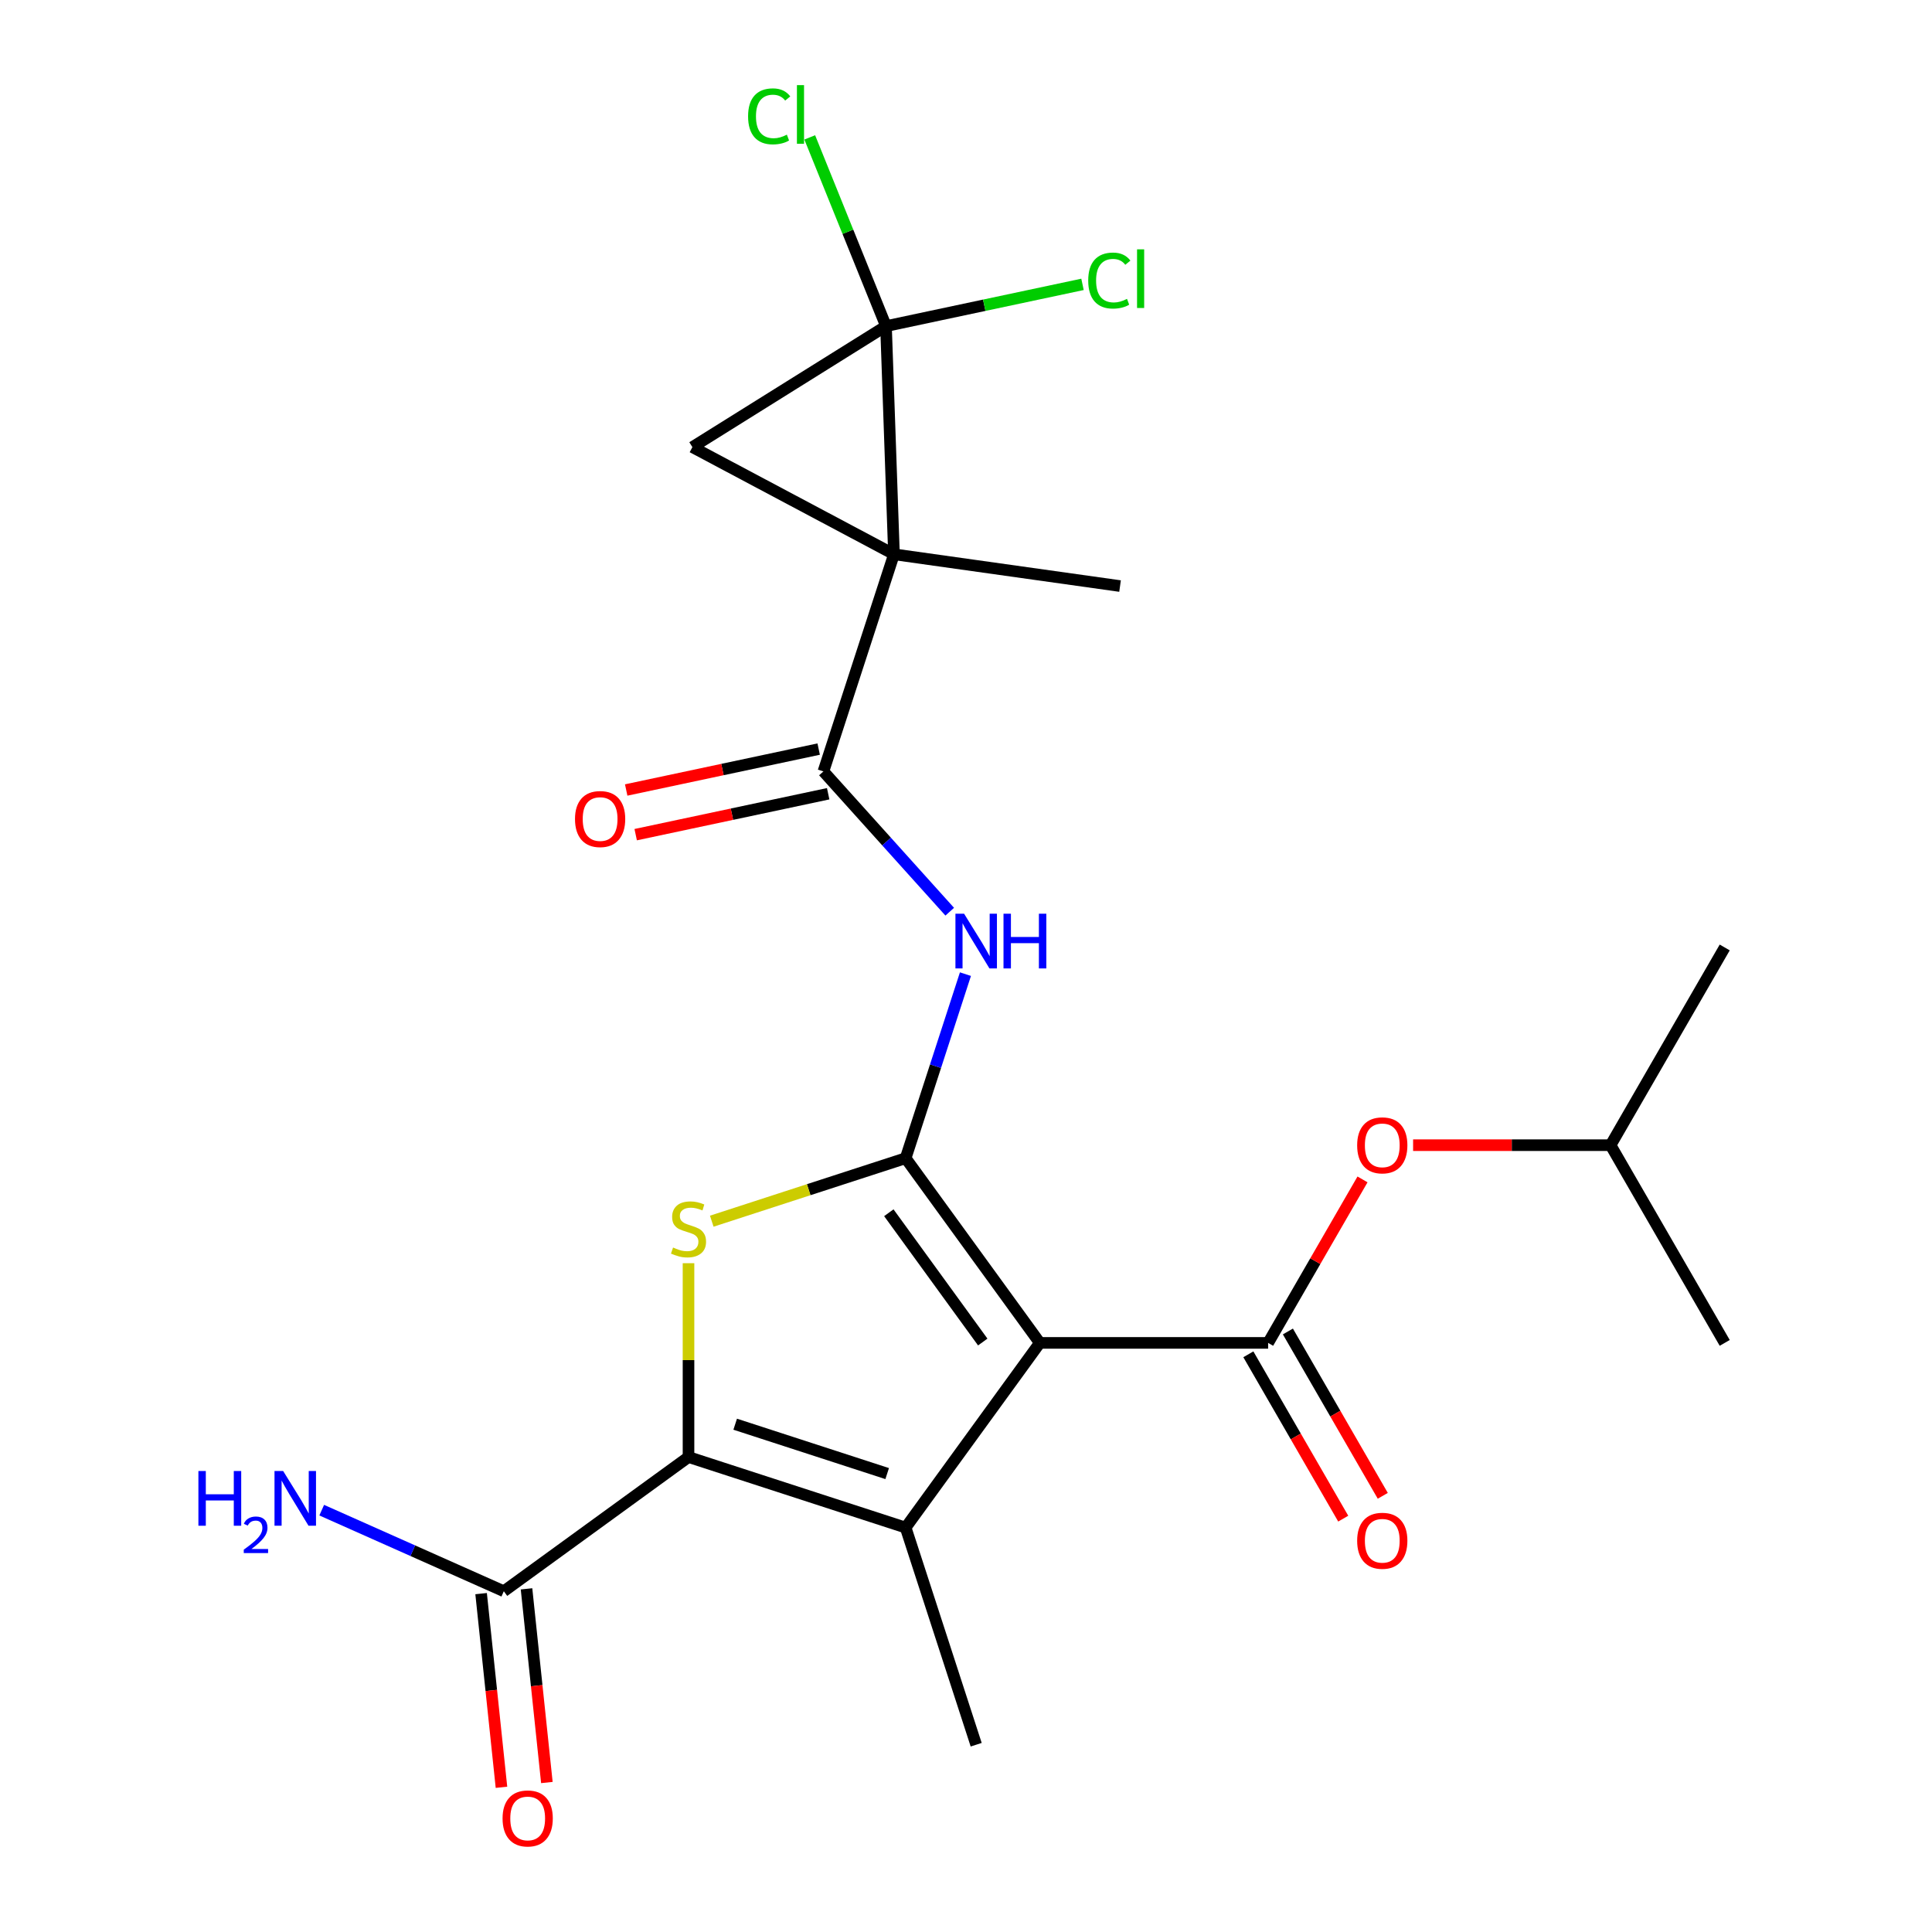 <?xml version='1.0' encoding='iso-8859-1'?>
<svg version='1.1' baseProfile='full'
              xmlns='http://www.w3.org/2000/svg'
                      xmlns:rdkit='http://www.rdkit.org/xml'
                      xmlns:xlink='http://www.w3.org/1999/xlink'
                  xml:space='preserve'
width='1000px' height='1000px' viewBox='0 0 1000 1000'>
<!-- END OF HEADER -->
<rect style='opacity:1.0;fill:#FFFFFF;stroke:none' width='1000' height='1000' x='0' y='0'> </rect>
<path class='bond-2' d='M 462.718,286.899 L 458.594,168.805' style='fill:none;fill-rule:evenodd;stroke:#000000;stroke-width:6px;stroke-linecap:butt;stroke-linejoin:miter;stroke-opacity:1' />
<path class='bond-6' d='M 462.718,286.899 L 358.383,231.424' style='fill:none;fill-rule:evenodd;stroke:#000000;stroke-width:6px;stroke-linecap:butt;stroke-linejoin:miter;stroke-opacity:1' />
<path class='bond-8' d='M 462.718,286.899 L 426.202,399.283' style='fill:none;fill-rule:evenodd;stroke:#000000;stroke-width:6px;stroke-linecap:butt;stroke-linejoin:miter;stroke-opacity:1' />
<path class='bond-17' d='M 462.718,286.899 L 579.735,303.345' style='fill:none;fill-rule:evenodd;stroke:#000000;stroke-width:6px;stroke-linecap:butt;stroke-linejoin:miter;stroke-opacity:1' />
<path class='bond-0' d='M 538.212,695.08 L 468.756,599.481' style='fill:none;fill-rule:evenodd;stroke:#000000;stroke-width:6px;stroke-linecap:butt;stroke-linejoin:miter;stroke-opacity:1' />
<path class='bond-0' d='M 508.674,694.631 L 460.055,627.712' style='fill:none;fill-rule:evenodd;stroke:#000000;stroke-width:6px;stroke-linecap:butt;stroke-linejoin:miter;stroke-opacity:1' />
<path class='bond-3' d='M 538.212,695.08 L 468.756,790.678' style='fill:none;fill-rule:evenodd;stroke:#000000;stroke-width:6px;stroke-linecap:butt;stroke-linejoin:miter;stroke-opacity:1' />
<path class='bond-7' d='M 538.212,695.08 L 656.379,695.08' style='fill:none;fill-rule:evenodd;stroke:#000000;stroke-width:6px;stroke-linecap:butt;stroke-linejoin:miter;stroke-opacity:1' />
<path class='bond-1' d='M 468.756,599.481 L 484.233,551.846' style='fill:none;fill-rule:evenodd;stroke:#000000;stroke-width:6px;stroke-linecap:butt;stroke-linejoin:miter;stroke-opacity:1' />
<path class='bond-1' d='M 484.233,551.846 L 499.711,504.212' style='fill:none;fill-rule:evenodd;stroke:#0000FF;stroke-width:6px;stroke-linecap:butt;stroke-linejoin:miter;stroke-opacity:1' />
<path class='bond-5' d='M 468.756,599.481 L 418.581,615.783' style='fill:none;fill-rule:evenodd;stroke:#000000;stroke-width:6px;stroke-linecap:butt;stroke-linejoin:miter;stroke-opacity:1' />
<path class='bond-5' d='M 418.581,615.783 L 368.407,632.086' style='fill:none;fill-rule:evenodd;stroke:#CCCC00;stroke-width:6px;stroke-linecap:butt;stroke-linejoin:miter;stroke-opacity:1' />
<path class='bond-14' d='M 458.594,168.805 L 509.449,157.995' style='fill:none;fill-rule:evenodd;stroke:#000000;stroke-width:6px;stroke-linecap:butt;stroke-linejoin:miter;stroke-opacity:1' />
<path class='bond-14' d='M 509.449,157.995 L 560.304,147.186' style='fill:none;fill-rule:evenodd;stroke:#00CC00;stroke-width:6px;stroke-linecap:butt;stroke-linejoin:miter;stroke-opacity:1' />
<path class='bond-15' d='M 458.594,168.805 L 438.858,119.957' style='fill:none;fill-rule:evenodd;stroke:#000000;stroke-width:6px;stroke-linecap:butt;stroke-linejoin:miter;stroke-opacity:1' />
<path class='bond-15' d='M 438.858,119.957 L 419.122,71.109' style='fill:none;fill-rule:evenodd;stroke:#00CC00;stroke-width:6px;stroke-linecap:butt;stroke-linejoin:miter;stroke-opacity:1' />
<path class='bond-23' d='M 458.594,168.805 L 358.383,231.424' style='fill:none;fill-rule:evenodd;stroke:#000000;stroke-width:6px;stroke-linecap:butt;stroke-linejoin:miter;stroke-opacity:1' />
<path class='bond-19' d='M 468.756,790.678 L 505.271,903.062' style='fill:none;fill-rule:evenodd;stroke:#000000;stroke-width:6px;stroke-linecap:butt;stroke-linejoin:miter;stroke-opacity:1' />
<path class='bond-24' d='M 468.756,790.678 L 356.373,754.163' style='fill:none;fill-rule:evenodd;stroke:#000000;stroke-width:6px;stroke-linecap:butt;stroke-linejoin:miter;stroke-opacity:1' />
<path class='bond-24' d='M 459.201,762.725 L 380.533,737.164' style='fill:none;fill-rule:evenodd;stroke:#000000;stroke-width:6px;stroke-linecap:butt;stroke-linejoin:miter;stroke-opacity:1' />
<path class='bond-4' d='M 356.373,754.163 L 356.373,703.997' style='fill:none;fill-rule:evenodd;stroke:#000000;stroke-width:6px;stroke-linecap:butt;stroke-linejoin:miter;stroke-opacity:1' />
<path class='bond-4' d='M 356.373,703.997 L 356.373,653.83' style='fill:none;fill-rule:evenodd;stroke:#CCCC00;stroke-width:6px;stroke-linecap:butt;stroke-linejoin:miter;stroke-opacity:1' />
<path class='bond-10' d='M 356.373,754.163 L 260.774,823.62' style='fill:none;fill-rule:evenodd;stroke:#000000;stroke-width:6px;stroke-linecap:butt;stroke-linejoin:miter;stroke-opacity:1' />
<path class='bond-11' d='M 656.379,695.08 L 680.807,652.769' style='fill:none;fill-rule:evenodd;stroke:#000000;stroke-width:6px;stroke-linecap:butt;stroke-linejoin:miter;stroke-opacity:1' />
<path class='bond-11' d='M 680.807,652.769 L 705.235,610.458' style='fill:none;fill-rule:evenodd;stroke:#FF0000;stroke-width:6px;stroke-linecap:butt;stroke-linejoin:miter;stroke-opacity:1' />
<path class='bond-12' d='M 646.146,700.988 L 670.701,743.519' style='fill:none;fill-rule:evenodd;stroke:#000000;stroke-width:6px;stroke-linecap:butt;stroke-linejoin:miter;stroke-opacity:1' />
<path class='bond-12' d='M 670.701,743.519 L 695.256,786.049' style='fill:none;fill-rule:evenodd;stroke:#FF0000;stroke-width:6px;stroke-linecap:butt;stroke-linejoin:miter;stroke-opacity:1' />
<path class='bond-12' d='M 666.613,689.171 L 691.168,731.702' style='fill:none;fill-rule:evenodd;stroke:#000000;stroke-width:6px;stroke-linecap:butt;stroke-linejoin:miter;stroke-opacity:1' />
<path class='bond-12' d='M 691.168,731.702 L 715.723,774.232' style='fill:none;fill-rule:evenodd;stroke:#FF0000;stroke-width:6px;stroke-linecap:butt;stroke-linejoin:miter;stroke-opacity:1' />
<path class='bond-9' d='M 426.202,399.283 L 458.89,435.586' style='fill:none;fill-rule:evenodd;stroke:#000000;stroke-width:6px;stroke-linecap:butt;stroke-linejoin:miter;stroke-opacity:1' />
<path class='bond-9' d='M 458.89,435.586 L 491.577,471.889' style='fill:none;fill-rule:evenodd;stroke:#0000FF;stroke-width:6px;stroke-linecap:butt;stroke-linejoin:miter;stroke-opacity:1' />
<path class='bond-13' d='M 423.746,387.724 L 373.93,398.313' style='fill:none;fill-rule:evenodd;stroke:#000000;stroke-width:6px;stroke-linecap:butt;stroke-linejoin:miter;stroke-opacity:1' />
<path class='bond-13' d='M 373.93,398.313 L 324.115,408.901' style='fill:none;fill-rule:evenodd;stroke:#FF0000;stroke-width:6px;stroke-linecap:butt;stroke-linejoin:miter;stroke-opacity:1' />
<path class='bond-13' d='M 428.659,410.841 L 378.844,421.43' style='fill:none;fill-rule:evenodd;stroke:#000000;stroke-width:6px;stroke-linecap:butt;stroke-linejoin:miter;stroke-opacity:1' />
<path class='bond-13' d='M 378.844,421.43 L 329.029,432.018' style='fill:none;fill-rule:evenodd;stroke:#FF0000;stroke-width:6px;stroke-linecap:butt;stroke-linejoin:miter;stroke-opacity:1' />
<path class='bond-16' d='M 249.022,824.855 L 254.29,874.977' style='fill:none;fill-rule:evenodd;stroke:#000000;stroke-width:6px;stroke-linecap:butt;stroke-linejoin:miter;stroke-opacity:1' />
<path class='bond-16' d='M 254.29,874.977 L 259.558,925.1' style='fill:none;fill-rule:evenodd;stroke:#FF0000;stroke-width:6px;stroke-linecap:butt;stroke-linejoin:miter;stroke-opacity:1' />
<path class='bond-16' d='M 272.526,822.384 L 277.794,872.507' style='fill:none;fill-rule:evenodd;stroke:#000000;stroke-width:6px;stroke-linecap:butt;stroke-linejoin:miter;stroke-opacity:1' />
<path class='bond-16' d='M 277.794,872.507 L 283.062,922.63' style='fill:none;fill-rule:evenodd;stroke:#FF0000;stroke-width:6px;stroke-linecap:butt;stroke-linejoin:miter;stroke-opacity:1' />
<path class='bond-18' d='M 260.774,823.62 L 213.646,802.637' style='fill:none;fill-rule:evenodd;stroke:#000000;stroke-width:6px;stroke-linecap:butt;stroke-linejoin:miter;stroke-opacity:1' />
<path class='bond-18' d='M 213.646,802.637 L 166.517,781.654' style='fill:none;fill-rule:evenodd;stroke:#0000FF;stroke-width:6px;stroke-linecap:butt;stroke-linejoin:miter;stroke-opacity:1' />
<path class='bond-20' d='M 731.417,592.744 L 782.523,592.744' style='fill:none;fill-rule:evenodd;stroke:#FF0000;stroke-width:6px;stroke-linecap:butt;stroke-linejoin:miter;stroke-opacity:1' />
<path class='bond-20' d='M 782.523,592.744 L 833.629,592.744' style='fill:none;fill-rule:evenodd;stroke:#000000;stroke-width:6px;stroke-linecap:butt;stroke-linejoin:miter;stroke-opacity:1' />
<path class='bond-21' d='M 833.629,592.744 L 892.712,490.409' style='fill:none;fill-rule:evenodd;stroke:#000000;stroke-width:6px;stroke-linecap:butt;stroke-linejoin:miter;stroke-opacity:1' />
<path class='bond-22' d='M 833.629,592.744 L 892.712,695.08' style='fill:none;fill-rule:evenodd;stroke:#000000;stroke-width:6px;stroke-linecap:butt;stroke-linejoin:miter;stroke-opacity:1' />
<path  class='atom-6' d='M 348.373 645.716
Q 348.693 645.836, 350.013 646.396
Q 351.333 646.956, 352.773 647.316
Q 354.253 647.636, 355.693 647.636
Q 358.373 647.636, 359.933 646.356
Q 361.493 645.036, 361.493 642.756
Q 361.493 641.196, 360.693 640.236
Q 359.933 639.276, 358.733 638.756
Q 357.533 638.236, 355.533 637.636
Q 353.013 636.876, 351.493 636.156
Q 350.013 635.436, 348.933 633.916
Q 347.893 632.396, 347.893 629.836
Q 347.893 626.276, 350.293 624.076
Q 352.733 621.876, 357.533 621.876
Q 360.813 621.876, 364.533 623.436
L 363.613 626.516
Q 360.213 625.116, 357.653 625.116
Q 354.893 625.116, 353.373 626.276
Q 351.853 627.396, 351.893 629.356
Q 351.893 630.876, 352.653 631.796
Q 353.453 632.716, 354.573 633.236
Q 355.733 633.756, 357.653 634.356
Q 360.213 635.156, 361.733 635.956
Q 363.253 636.756, 364.333 638.396
Q 365.453 639.996, 365.453 642.756
Q 365.453 646.676, 362.813 648.796
Q 360.213 650.876, 355.853 650.876
Q 353.333 650.876, 351.413 650.316
Q 349.533 649.796, 347.293 648.876
L 348.373 645.716
' fill='#CCCC00'/>
<path  class='atom-10' d='M 499.011 472.938
L 508.291 487.938
Q 509.211 489.418, 510.691 492.098
Q 512.171 494.778, 512.251 494.938
L 512.251 472.938
L 516.011 472.938
L 516.011 501.258
L 512.131 501.258
L 502.171 484.858
Q 501.011 482.938, 499.771 480.738
Q 498.571 478.538, 498.211 477.858
L 498.211 501.258
L 494.531 501.258
L 494.531 472.938
L 499.011 472.938
' fill='#0000FF'/>
<path  class='atom-10' d='M 519.411 472.938
L 523.251 472.938
L 523.251 484.978
L 537.731 484.978
L 537.731 472.938
L 541.571 472.938
L 541.571 501.258
L 537.731 501.258
L 537.731 488.178
L 523.251 488.178
L 523.251 501.258
L 519.411 501.258
L 519.411 472.938
' fill='#0000FF'/>
<path  class='atom-12' d='M 702.462 592.824
Q 702.462 586.024, 705.822 582.224
Q 709.182 578.424, 715.462 578.424
Q 721.742 578.424, 725.102 582.224
Q 728.462 586.024, 728.462 592.824
Q 728.462 599.704, 725.062 603.624
Q 721.662 607.504, 715.462 607.504
Q 709.222 607.504, 705.822 603.624
Q 702.462 599.744, 702.462 592.824
M 715.462 604.304
Q 719.782 604.304, 722.102 601.424
Q 724.462 598.504, 724.462 592.824
Q 724.462 587.264, 722.102 584.464
Q 719.782 581.624, 715.462 581.624
Q 711.142 581.624, 708.782 584.424
Q 706.462 587.224, 706.462 592.824
Q 706.462 598.544, 708.782 601.424
Q 711.142 604.304, 715.462 604.304
' fill='#FF0000'/>
<path  class='atom-13' d='M 702.462 797.495
Q 702.462 790.695, 705.822 786.895
Q 709.182 783.095, 715.462 783.095
Q 721.742 783.095, 725.102 786.895
Q 728.462 790.695, 728.462 797.495
Q 728.462 804.375, 725.062 808.295
Q 721.662 812.175, 715.462 812.175
Q 709.222 812.175, 705.822 808.295
Q 702.462 804.415, 702.462 797.495
M 715.462 808.975
Q 719.782 808.975, 722.102 806.095
Q 724.462 803.175, 724.462 797.495
Q 724.462 791.935, 722.102 789.135
Q 719.782 786.295, 715.462 786.295
Q 711.142 786.295, 708.782 789.095
Q 706.462 791.895, 706.462 797.495
Q 706.462 803.215, 708.782 806.095
Q 711.142 808.975, 715.462 808.975
' fill='#FF0000'/>
<path  class='atom-14' d='M 297.618 423.931
Q 297.618 417.131, 300.978 413.331
Q 304.338 409.531, 310.618 409.531
Q 316.898 409.531, 320.258 413.331
Q 323.618 417.131, 323.618 423.931
Q 323.618 430.811, 320.218 434.731
Q 316.818 438.611, 310.618 438.611
Q 304.378 438.611, 300.978 434.731
Q 297.618 430.851, 297.618 423.931
M 310.618 435.411
Q 314.938 435.411, 317.258 432.531
Q 319.618 429.611, 319.618 423.931
Q 319.618 418.371, 317.258 415.571
Q 314.938 412.731, 310.618 412.731
Q 306.298 412.731, 303.938 415.531
Q 301.618 418.331, 301.618 423.931
Q 301.618 429.651, 303.938 432.531
Q 306.298 435.411, 310.618 435.411
' fill='#FF0000'/>
<path  class='atom-15' d='M 563.258 145.217
Q 563.258 138.177, 566.538 134.497
Q 569.858 130.777, 576.138 130.777
Q 581.978 130.777, 585.098 134.897
L 582.458 137.057
Q 580.178 134.057, 576.138 134.057
Q 571.858 134.057, 569.578 136.937
Q 567.338 139.777, 567.338 145.217
Q 567.338 150.817, 569.658 153.697
Q 572.018 156.577, 576.578 156.577
Q 579.698 156.577, 583.338 154.697
L 584.458 157.697
Q 582.978 158.657, 580.738 159.217
Q 578.498 159.777, 576.018 159.777
Q 569.858 159.777, 566.538 156.017
Q 563.258 152.257, 563.258 145.217
' fill='#00CC00'/>
<path  class='atom-15' d='M 588.538 129.057
L 592.218 129.057
L 592.218 159.417
L 588.538 159.417
L 588.538 129.057
' fill='#00CC00'/>
<path  class='atom-16' d='M 387.208 60.222
Q 387.208 53.182, 390.488 49.502
Q 393.808 45.782, 400.088 45.782
Q 405.928 45.782, 409.048 49.903
L 406.408 52.062
Q 404.128 49.062, 400.088 49.062
Q 395.808 49.062, 393.528 51.943
Q 391.288 54.782, 391.288 60.222
Q 391.288 65.823, 393.608 68.703
Q 395.968 71.582, 400.528 71.582
Q 403.648 71.582, 407.288 69.703
L 408.408 72.703
Q 406.928 73.662, 404.688 74.222
Q 402.448 74.782, 399.968 74.782
Q 393.808 74.782, 390.488 71.022
Q 387.208 67.263, 387.208 60.222
' fill='#00CC00'/>
<path  class='atom-16' d='M 412.488 44.062
L 416.168 44.062
L 416.168 74.422
L 412.488 74.422
L 412.488 44.062
' fill='#00CC00'/>
<path  class='atom-17' d='M 260.126 941.219
Q 260.126 934.419, 263.486 930.619
Q 266.846 926.819, 273.126 926.819
Q 279.406 926.819, 282.766 930.619
Q 286.126 934.419, 286.126 941.219
Q 286.126 948.099, 282.726 952.019
Q 279.326 955.899, 273.126 955.899
Q 266.886 955.899, 263.486 952.019
Q 260.126 948.139, 260.126 941.219
M 273.126 952.699
Q 277.446 952.699, 279.766 949.819
Q 282.126 946.899, 282.126 941.219
Q 282.126 935.659, 279.766 932.859
Q 277.446 930.019, 273.126 930.019
Q 268.806 930.019, 266.446 932.819
Q 264.126 935.619, 264.126 941.219
Q 264.126 946.939, 266.446 949.819
Q 268.806 952.699, 273.126 952.699
' fill='#FF0000'/>
<path  class='atom-19' d='M 102.69 761.397
L 106.53 761.397
L 106.53 773.437
L 121.01 773.437
L 121.01 761.397
L 124.85 761.397
L 124.85 789.717
L 121.01 789.717
L 121.01 776.637
L 106.53 776.637
L 106.53 789.717
L 102.69 789.717
L 102.69 761.397
' fill='#0000FF'/>
<path  class='atom-19' d='M 126.223 788.723
Q 126.91 786.954, 128.546 785.978
Q 130.183 784.974, 132.454 784.974
Q 135.278 784.974, 136.862 786.506
Q 138.446 788.037, 138.446 790.756
Q 138.446 793.528, 136.387 796.115
Q 134.354 798.702, 130.13 801.765
L 138.763 801.765
L 138.763 803.877
L 126.17 803.877
L 126.17 802.108
Q 129.655 799.626, 131.714 797.778
Q 133.8 795.93, 134.803 794.267
Q 135.806 792.604, 135.806 790.888
Q 135.806 789.093, 134.909 788.09
Q 134.011 787.086, 132.454 787.086
Q 130.949 787.086, 129.946 787.694
Q 128.942 788.301, 128.23 789.647
L 126.223 788.723
' fill='#0000FF'/>
<path  class='atom-19' d='M 146.563 761.397
L 155.843 776.397
Q 156.763 777.877, 158.243 780.557
Q 159.723 783.237, 159.803 783.397
L 159.803 761.397
L 163.563 761.397
L 163.563 789.717
L 159.683 789.717
L 149.723 773.317
Q 148.563 771.397, 147.323 769.197
Q 146.123 766.997, 145.763 766.317
L 145.763 789.717
L 142.083 789.717
L 142.083 761.397
L 146.563 761.397
' fill='#0000FF'/>
</svg>
